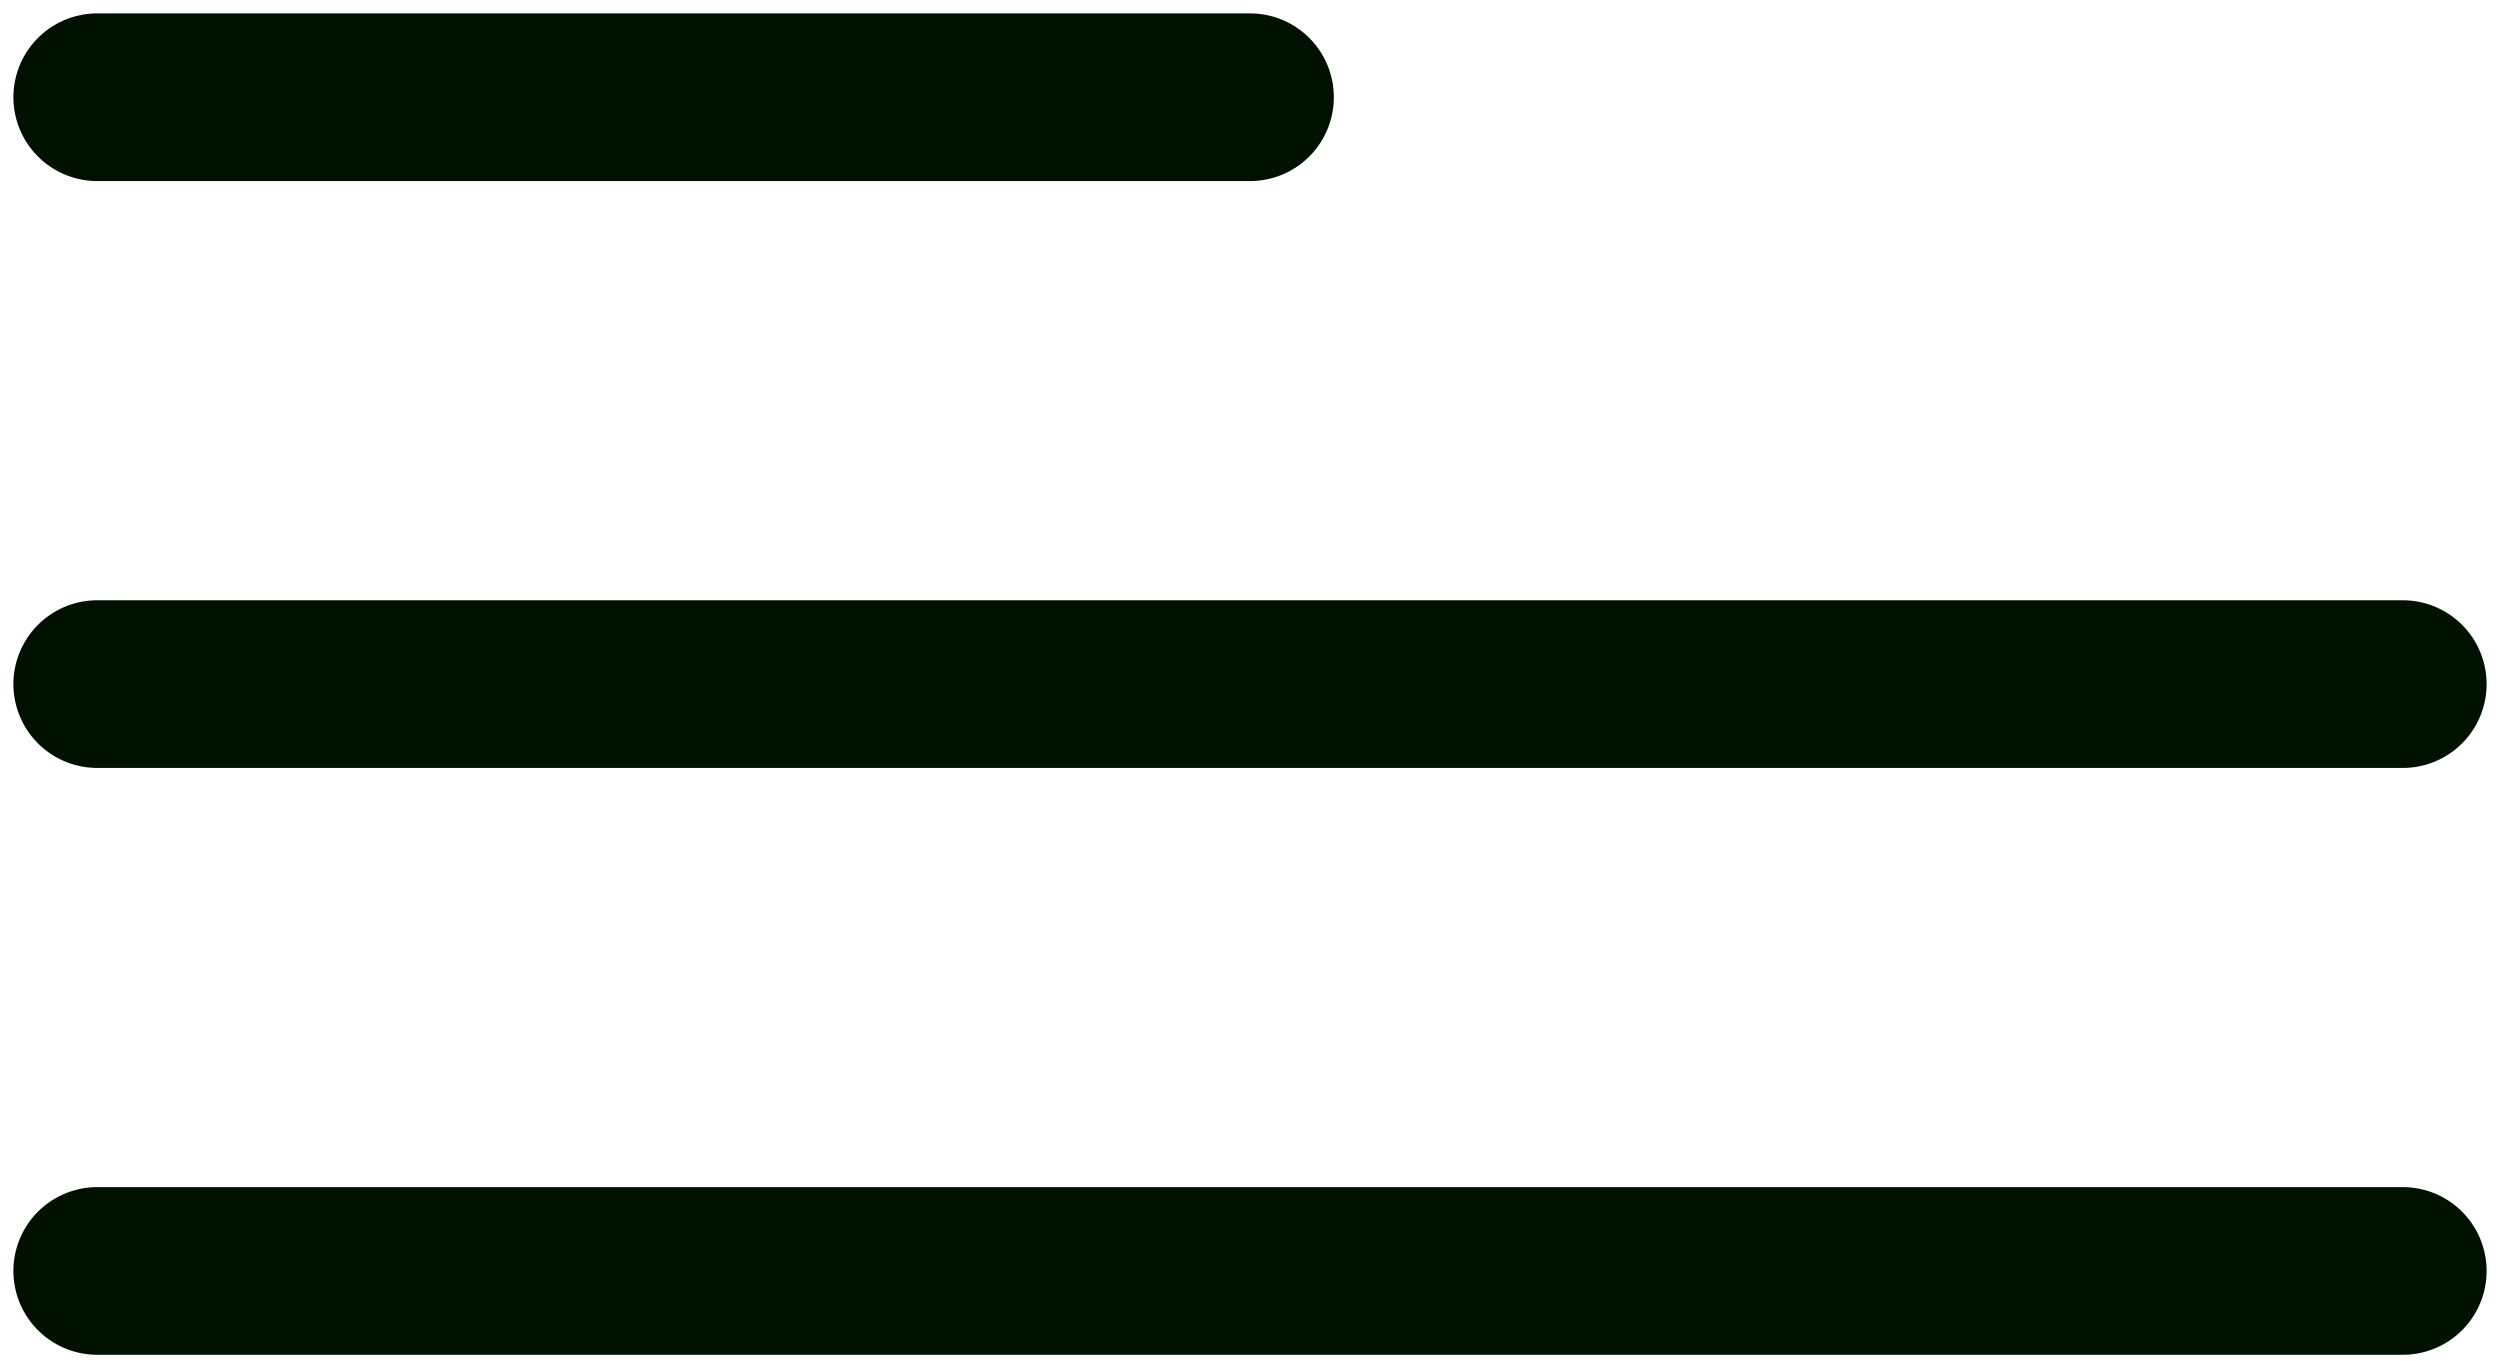 <?xml version="1.0" encoding="UTF-8"?> <svg xmlns="http://www.w3.org/2000/svg" width="180" height="98" viewBox="0 0 180 98" fill="none"><path d="M7 7H90" stroke="#001100" stroke-width="12.073" stroke-linecap="round"></path><path d="M7 49.255H173" stroke="#001100" stroke-width="12.073" stroke-linecap="round"></path><path d="M7 91.508H173" stroke="#001100" stroke-width="12.073" stroke-linecap="round"></path></svg> 